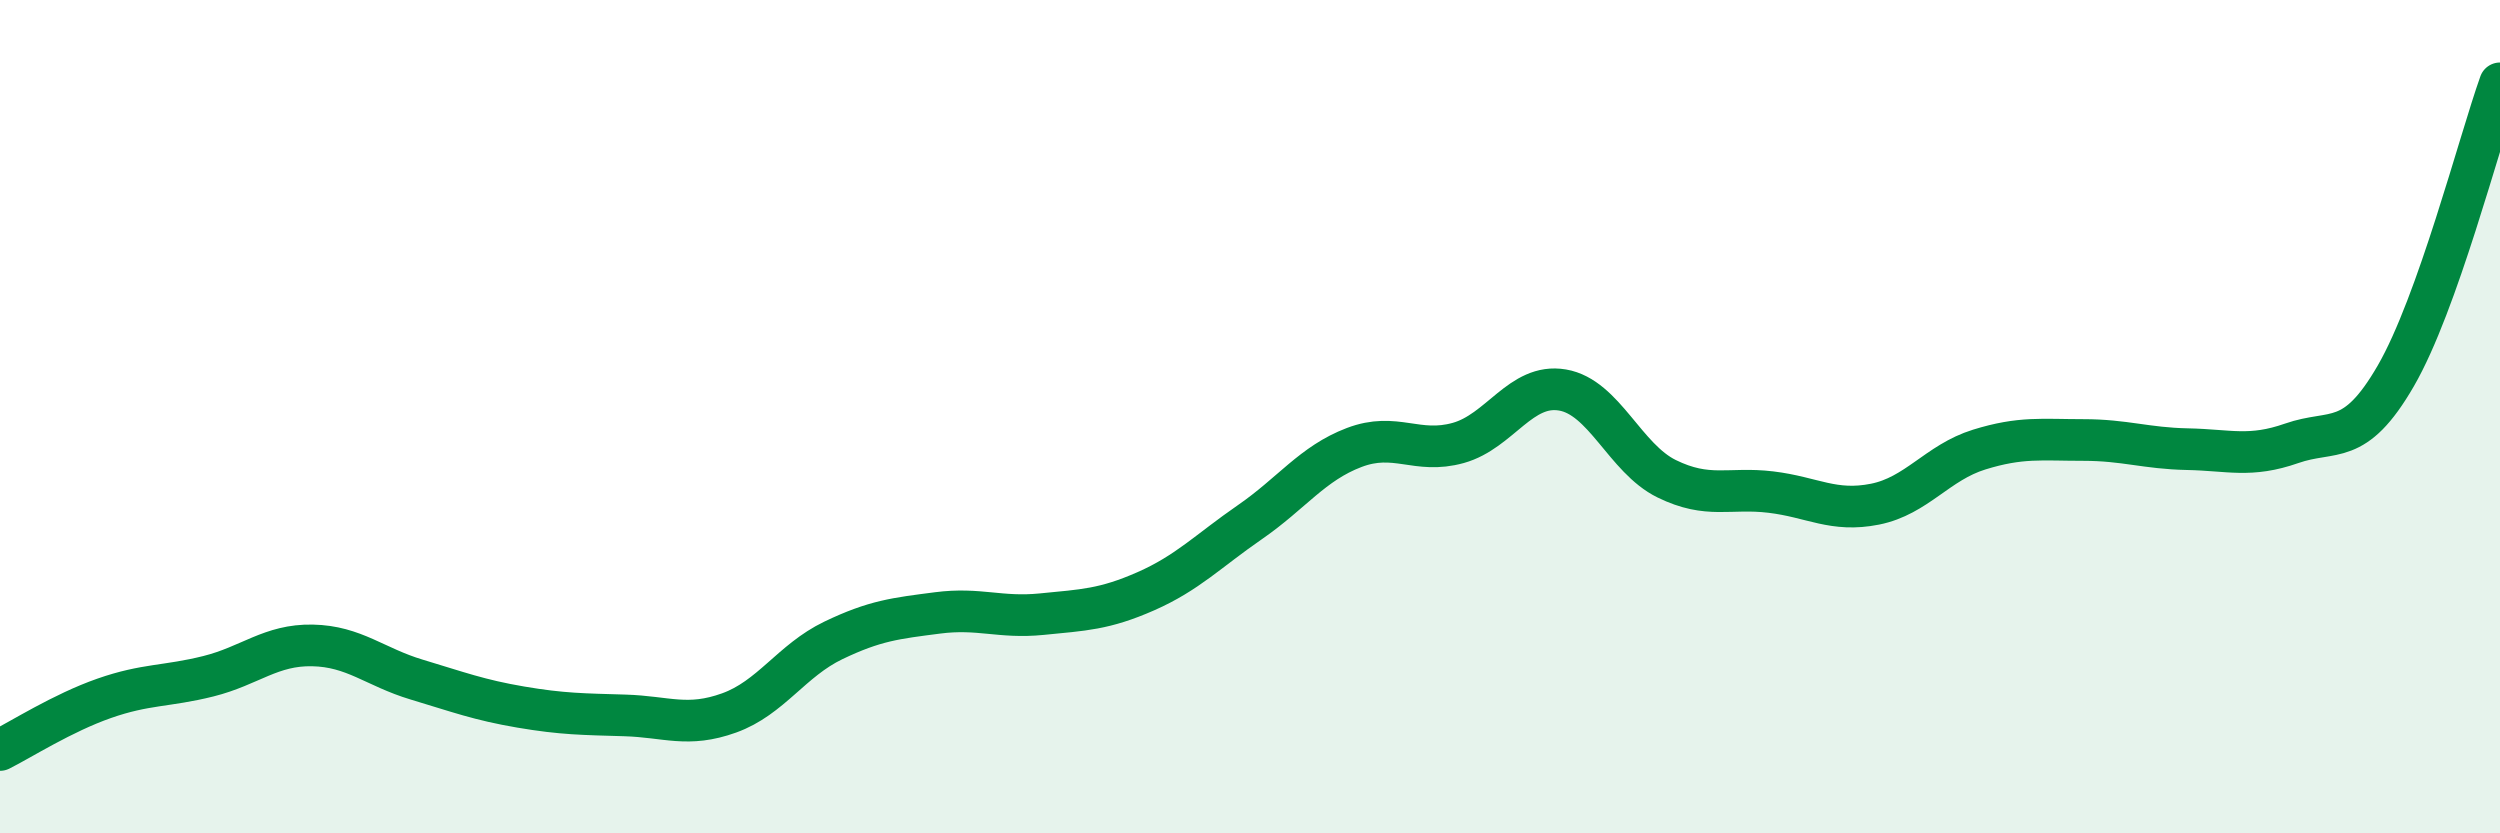 
    <svg width="60" height="20" viewBox="0 0 60 20" xmlns="http://www.w3.org/2000/svg">
      <path
        d="M 0,18 C 0.5,17.75 1.5,17.11 2.5,16.76 C 3.5,16.41 4,16.48 5,16.23 C 6,15.98 6.5,15.47 7.5,15.49 C 8.5,15.51 9,16.01 10,16.31 C 11,16.61 11.5,16.8 12.5,16.97 C 13.5,17.14 14,17.14 15,17.17 C 16,17.2 16.5,17.47 17.5,17.11 C 18.5,16.75 19,15.85 20,15.37 C 21,14.89 21.5,14.84 22.5,14.71 C 23.5,14.58 24,14.84 25,14.74 C 26,14.64 26.5,14.63 27.5,14.19 C 28.5,13.75 29,13.22 30,12.53 C 31,11.84 31.5,11.12 32.5,10.74 C 33.5,10.36 34,10.91 35,10.63 C 36,10.35 36.5,9.19 37.5,9.36 C 38.5,9.53 39,11 40,11.49 C 41,11.98 41.5,11.69 42.5,11.81 C 43.5,11.93 44,12.3 45,12.1 C 46,11.9 46.5,11.1 47.5,10.79 C 48.5,10.48 49,10.56 50,10.56 C 51,10.56 51.5,10.76 52.5,10.78 C 53.5,10.8 54,10.99 55,10.64 C 56,10.29 56.5,10.75 57.5,9.02 C 58.5,7.29 59.5,3.4 60,2L60 20L0 20Z"
        fill="#008740"
        opacity="0.1"
        stroke-linecap="round"
        stroke-linejoin="round"
      />
      <path
        d="M 0,18 C 0.5,17.75 1.5,17.11 2.5,16.76 C 3.5,16.41 4,16.48 5,16.23 C 6,15.98 6.5,15.47 7.5,15.49 C 8.5,15.51 9,16.01 10,16.31 C 11,16.61 11.5,16.8 12.5,16.97 C 13.5,17.14 14,17.14 15,17.17 C 16,17.2 16.5,17.47 17.5,17.11 C 18.5,16.75 19,15.85 20,15.37 C 21,14.89 21.5,14.84 22.5,14.71 C 23.5,14.58 24,14.84 25,14.74 C 26,14.64 26.5,14.63 27.5,14.19 C 28.5,13.75 29,13.22 30,12.53 C 31,11.84 31.5,11.12 32.5,10.74 C 33.5,10.36 34,10.91 35,10.63 C 36,10.35 36.5,9.19 37.5,9.36 C 38.5,9.53 39,11 40,11.49 C 41,11.98 41.5,11.69 42.5,11.81 C 43.5,11.93 44,12.3 45,12.1 C 46,11.9 46.5,11.1 47.5,10.79 C 48.5,10.48 49,10.56 50,10.56 C 51,10.56 51.5,10.76 52.5,10.78 C 53.5,10.8 54,10.99 55,10.64 C 56,10.29 56.5,10.75 57.5,9.02 C 58.5,7.29 59.5,3.4 60,2"
        stroke="#008740"
        stroke-width="1"
        fill="none"
        stroke-linecap="round"
        stroke-linejoin="round"
      />
    </svg>
  